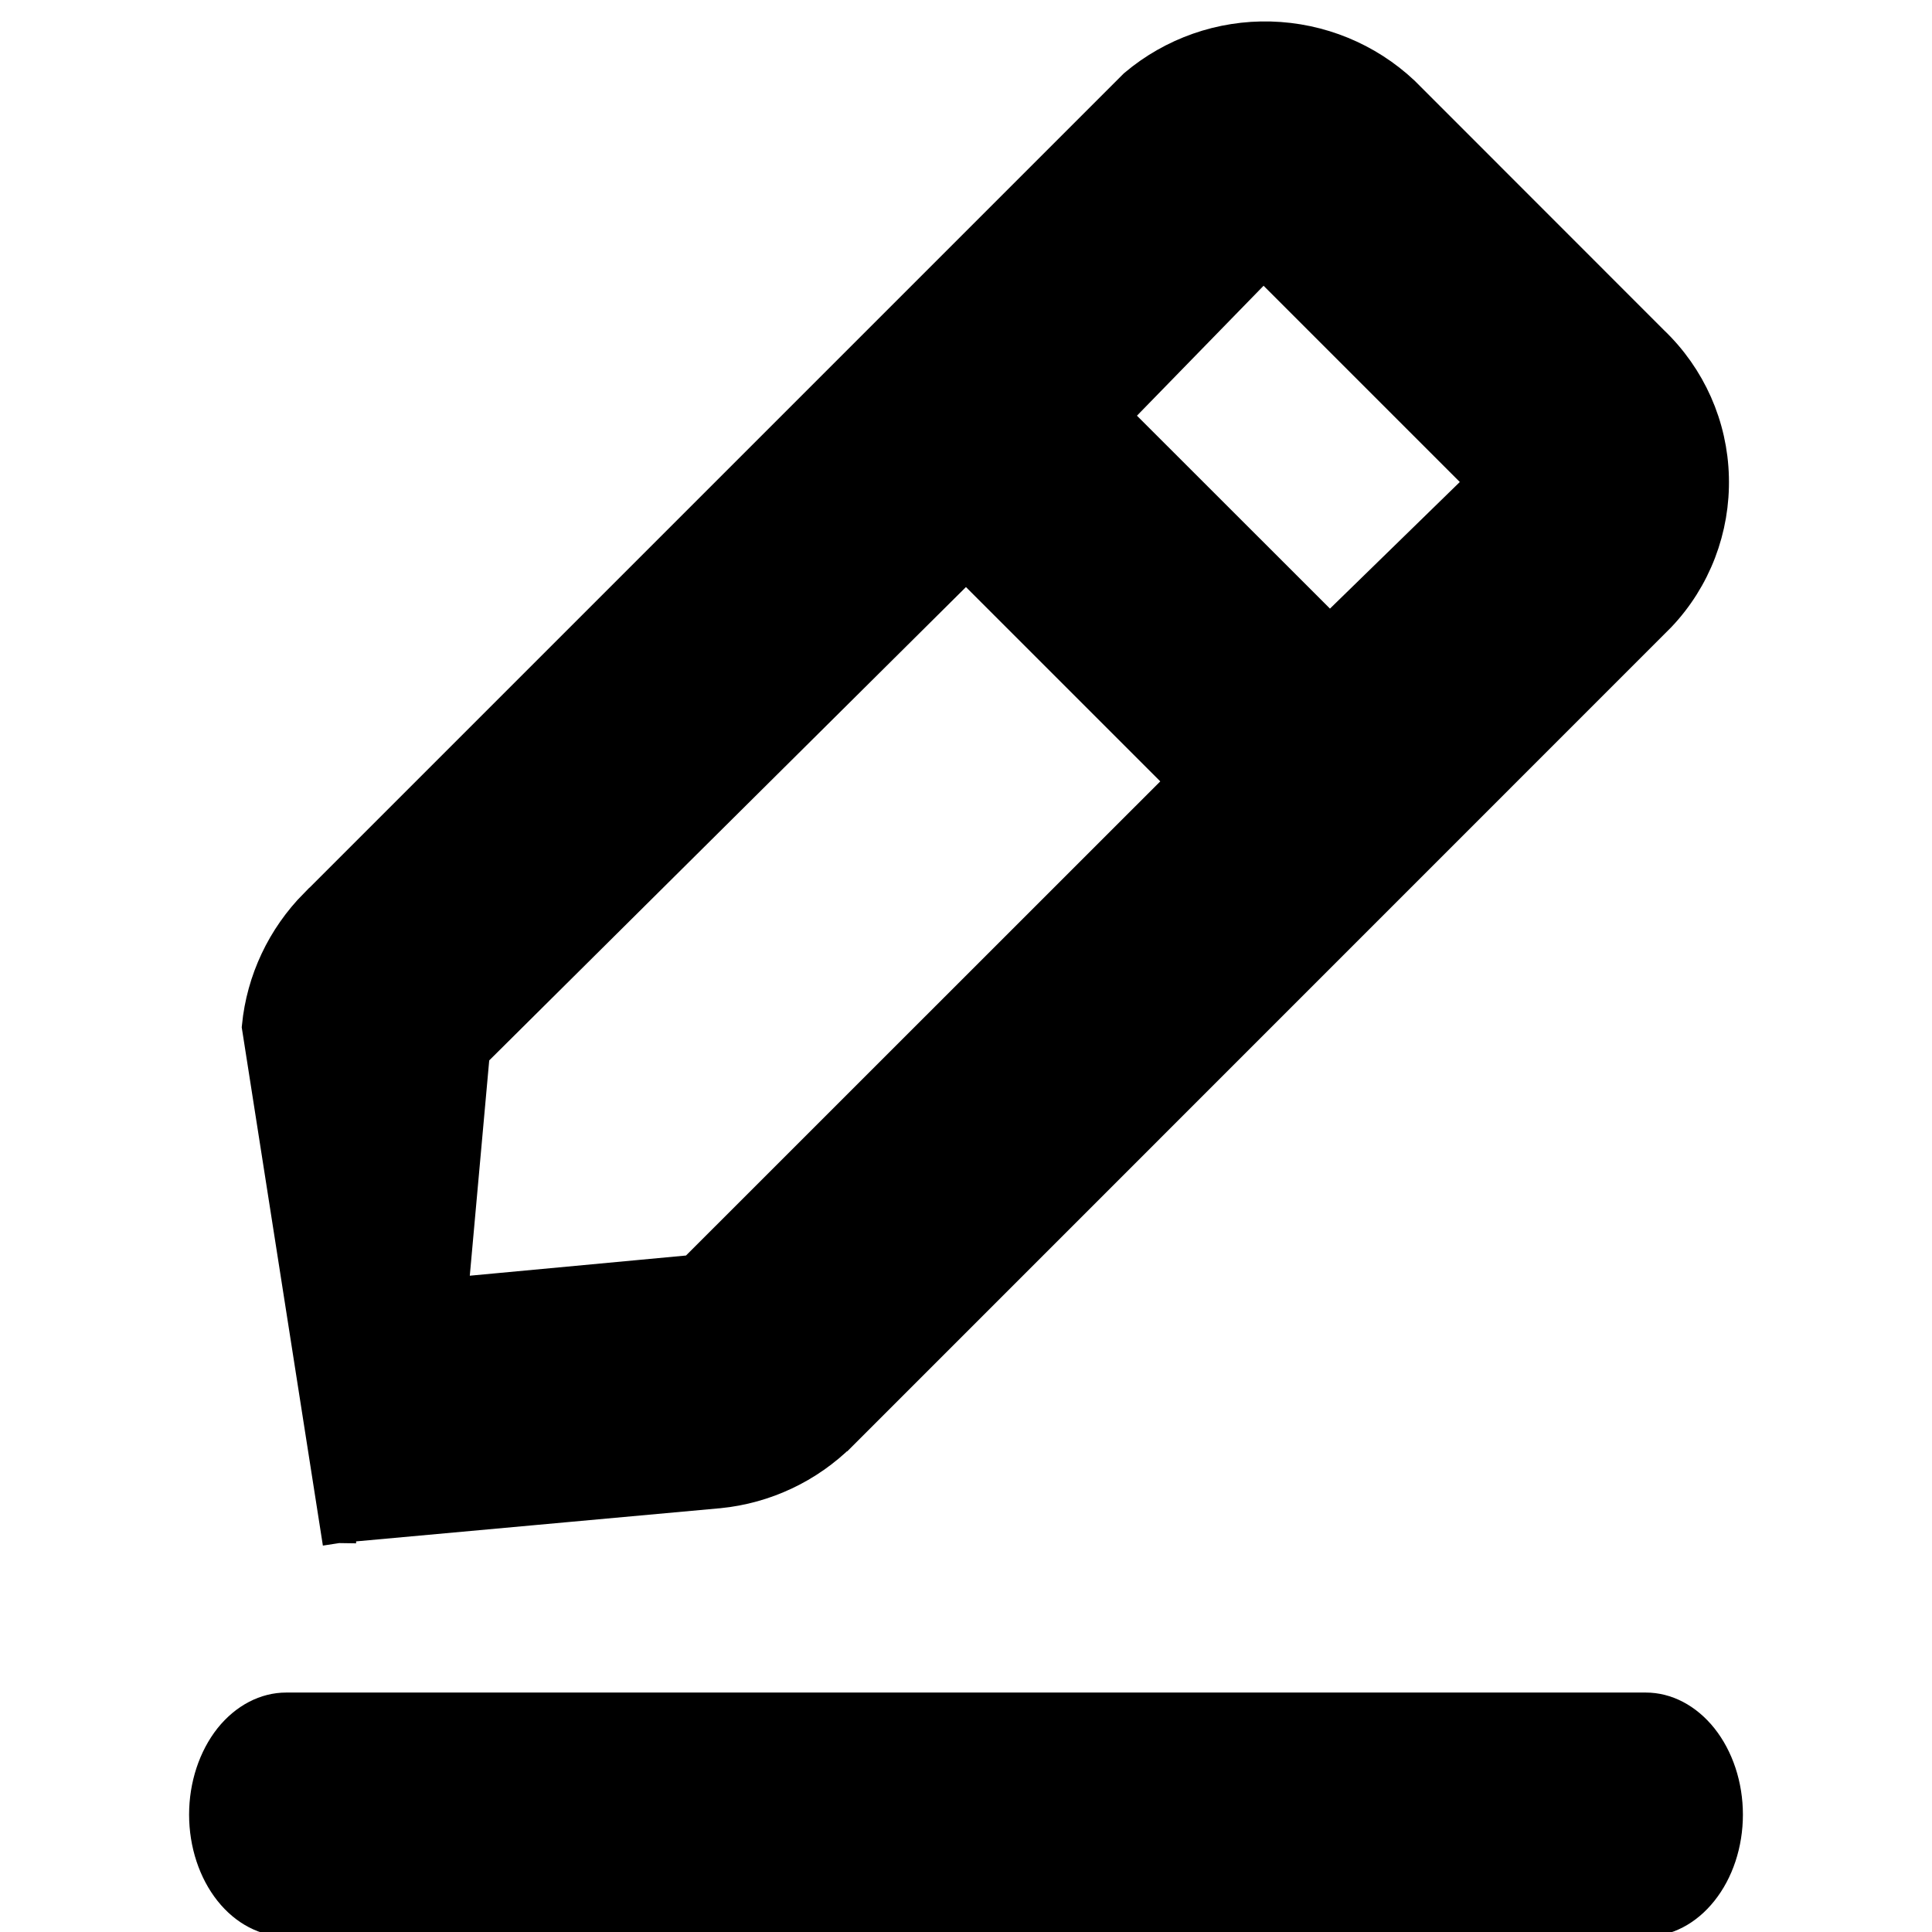 <svg width="16" height="16" viewBox="0 0 16 16" fill="none" xmlns="http://www.w3.org/2000/svg">
<path d="M13.63 14.017H2.37C2.157 14.017 1.952 14.124 1.801 14.313C1.651 14.503 1.566 14.76 1.566 15.028C1.566 15.296 1.651 15.553 1.801 15.742C1.952 15.932 2.157 16.038 2.37 16.038H13.63C13.843 16.038 14.047 15.932 14.198 15.742C14.349 15.553 14.434 15.296 14.434 15.028C14.434 14.76 14.349 14.503 14.198 14.313C14.047 14.124 13.843 14.017 13.63 14.017Z" fill="black"/>
<path d="M2.799 12.629V12.628H2.732H2.731L2.799 12.629ZM2.799 12.629L2.812 12.627L5.951 12.341L5.953 12.341C6.331 12.303 6.684 12.137 6.954 11.869L6.955 11.869L13.729 5.094L13.729 5.094L13.732 5.091C14.023 4.785 14.179 4.375 14.168 3.953C14.158 3.532 13.98 3.132 13.675 2.841L11.614 0.779L11.614 0.779L11.611 0.776C11.315 0.498 10.927 0.339 10.521 0.328C10.115 0.317 9.719 0.456 9.409 0.718L9.409 0.718L9.4 0.727L2.625 7.502L2.624 7.502C2.357 7.772 2.19 8.125 2.153 8.503L2.799 12.629ZM9.205 3.444L10.463 2.153L12.303 3.993L11.013 5.251L9.205 3.444ZM3.725 10.731L3.907 8.714L8 4.65L9.821 6.471L5.749 10.542L3.725 10.731Z" fill="black" stroke="black" stroke-width="0.3"/>
</svg>
